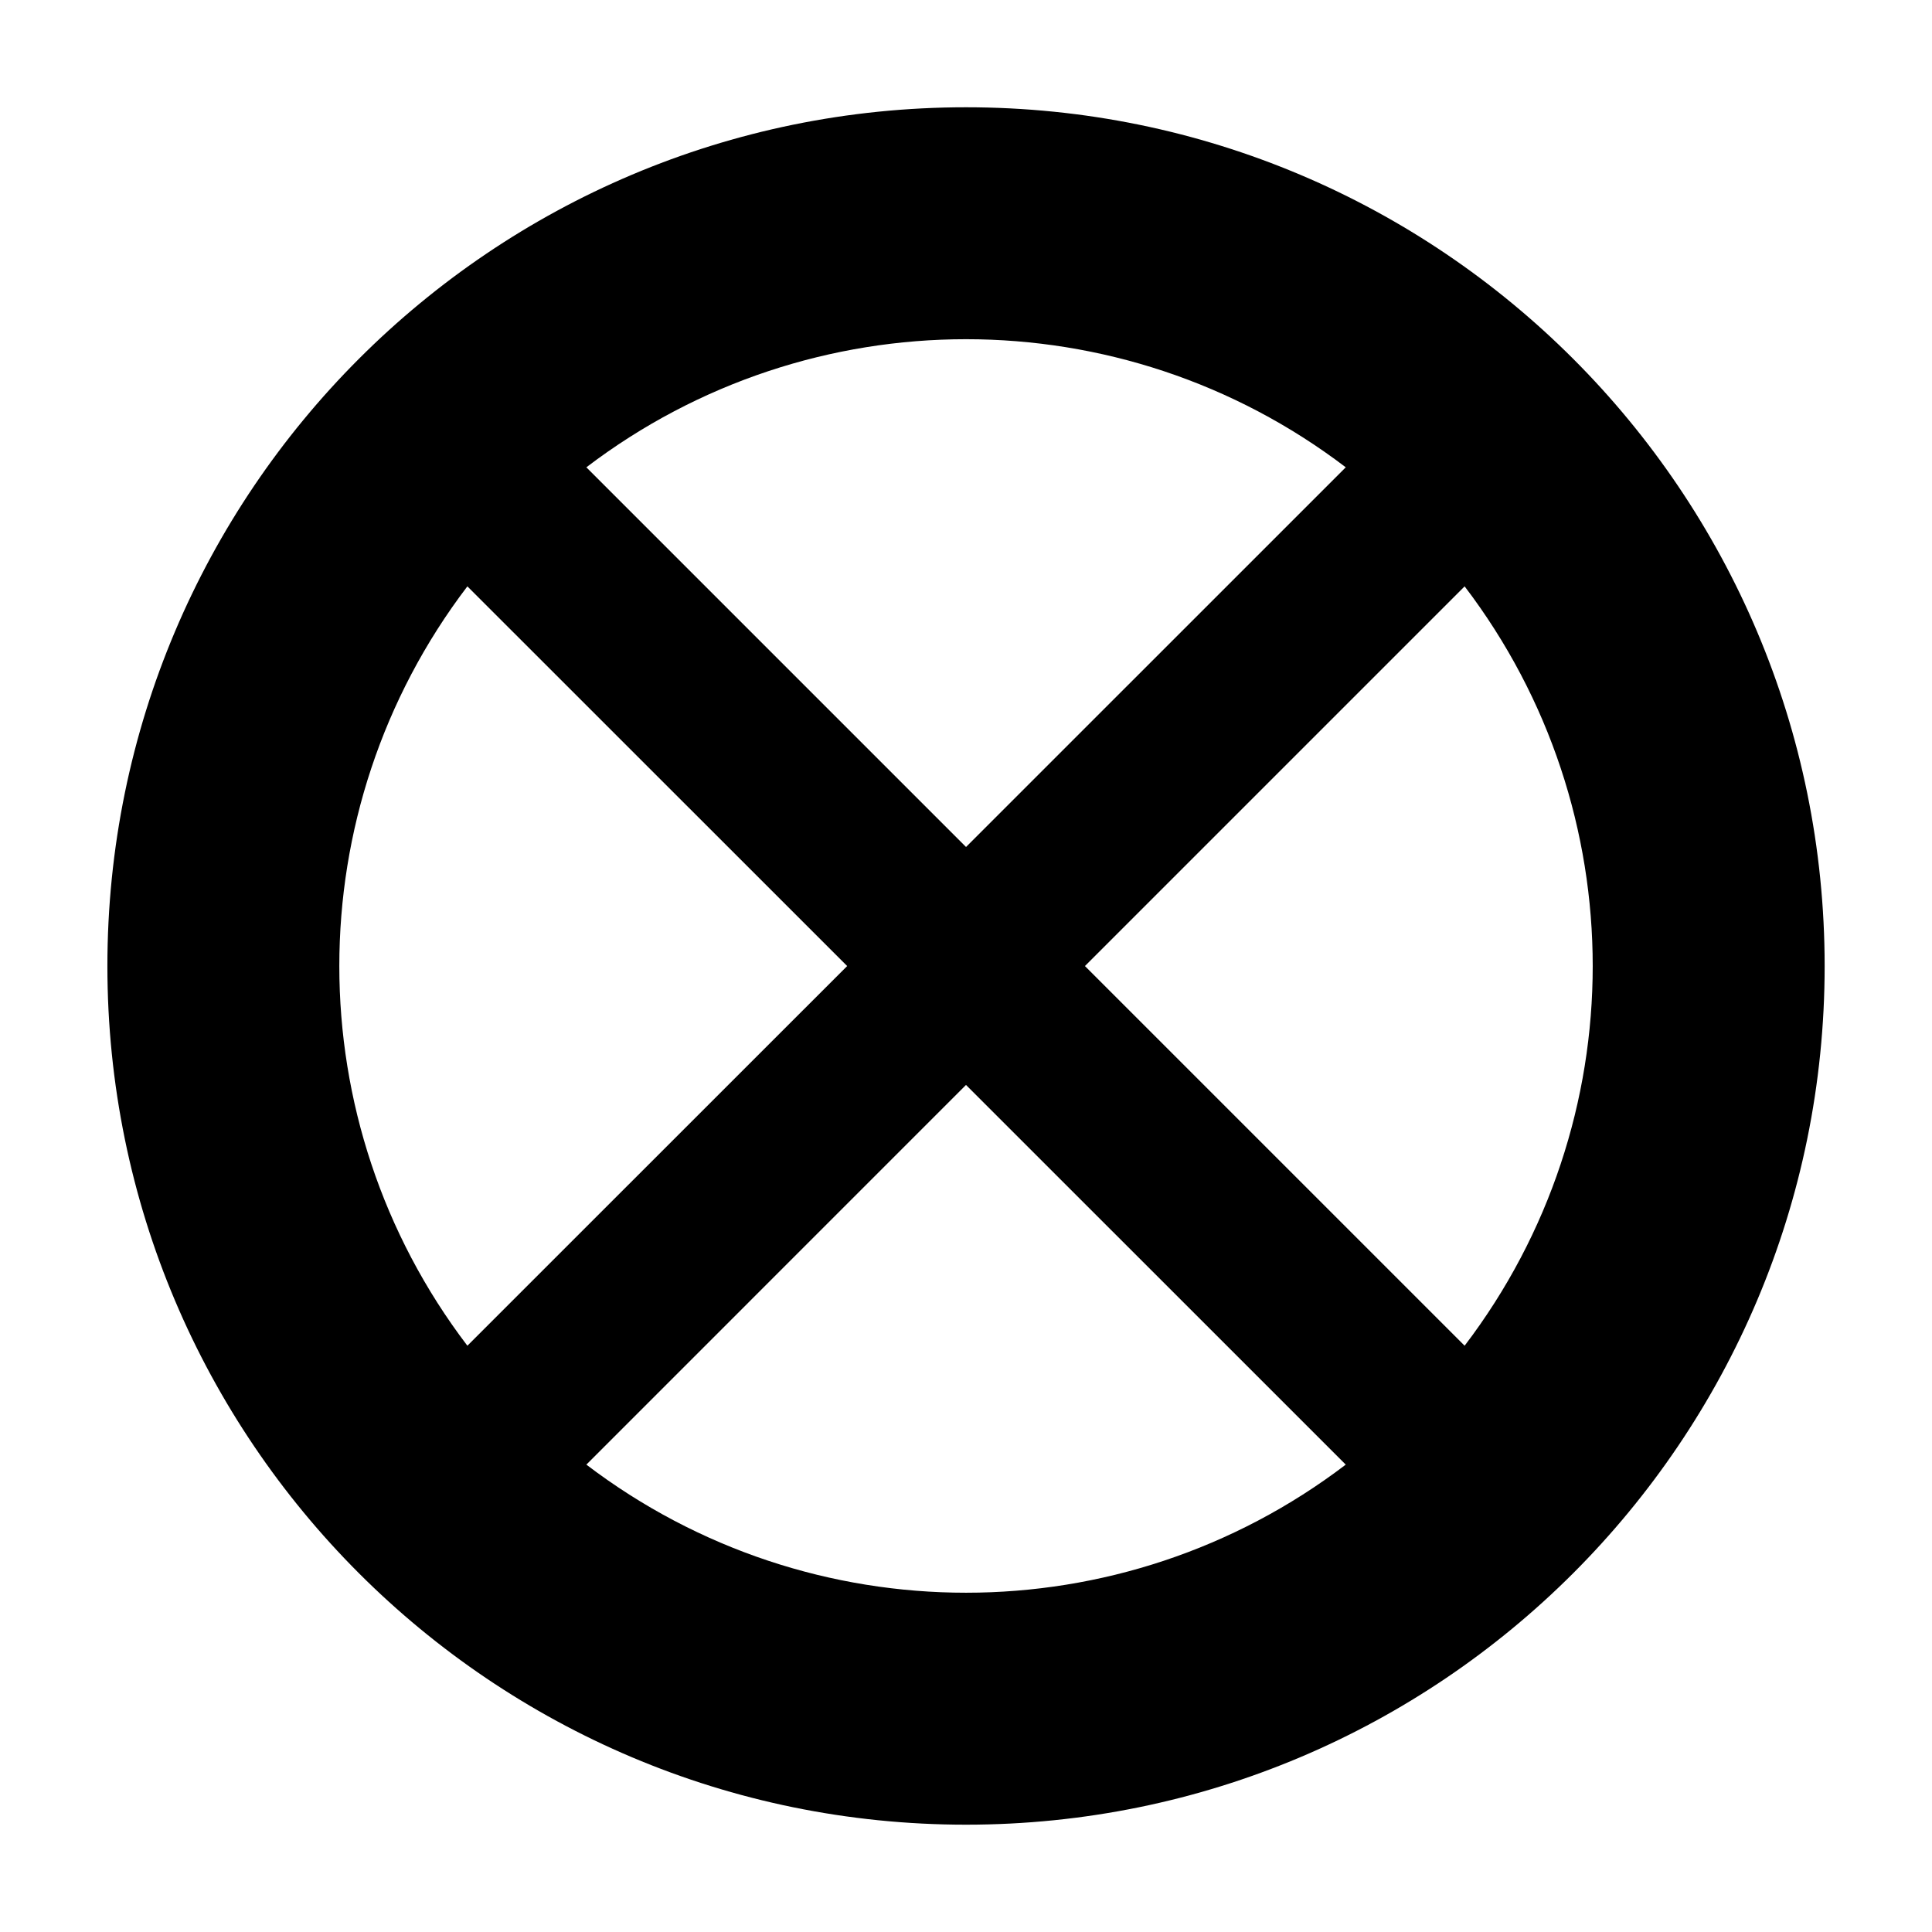 <?xml version="1.0" encoding="UTF-8"?>
<!-- The Best Svg Icon site in the world: iconSvg.co, Visit us! https://iconsvg.co -->
<svg fill="#000000" width="800px" height="800px" version="1.1" viewBox="144 144 512 512" xmlns="http://www.w3.org/2000/svg">
 <path d="m627.55 400.02c0 125.68-101.86 227.54-227.54 227.54-125.66 0-227.55-101.87-227.55-227.54-0.004-125.68 101.89-227.59 227.55-227.59 125.69 0 227.54 101.91 227.54 227.59zm-328.16-132.18 100.62 100.62 100.63-100.62c-59.453-45.262-141.8-45.262-201.25 0zm201.25 264.3-100.64-100.62-100.61 100.62c59.453 45.266 141.8 45.266 201.25 0zm31.5-232.75-100.62 100.62 100.62 100.62c45.262-59.445 45.262-141.79 0-201.24zm-264.28 201.24 100.65-100.62-100.65-100.62c-45.25 59.453-45.25 141.8 0 201.24z"/>
</svg>